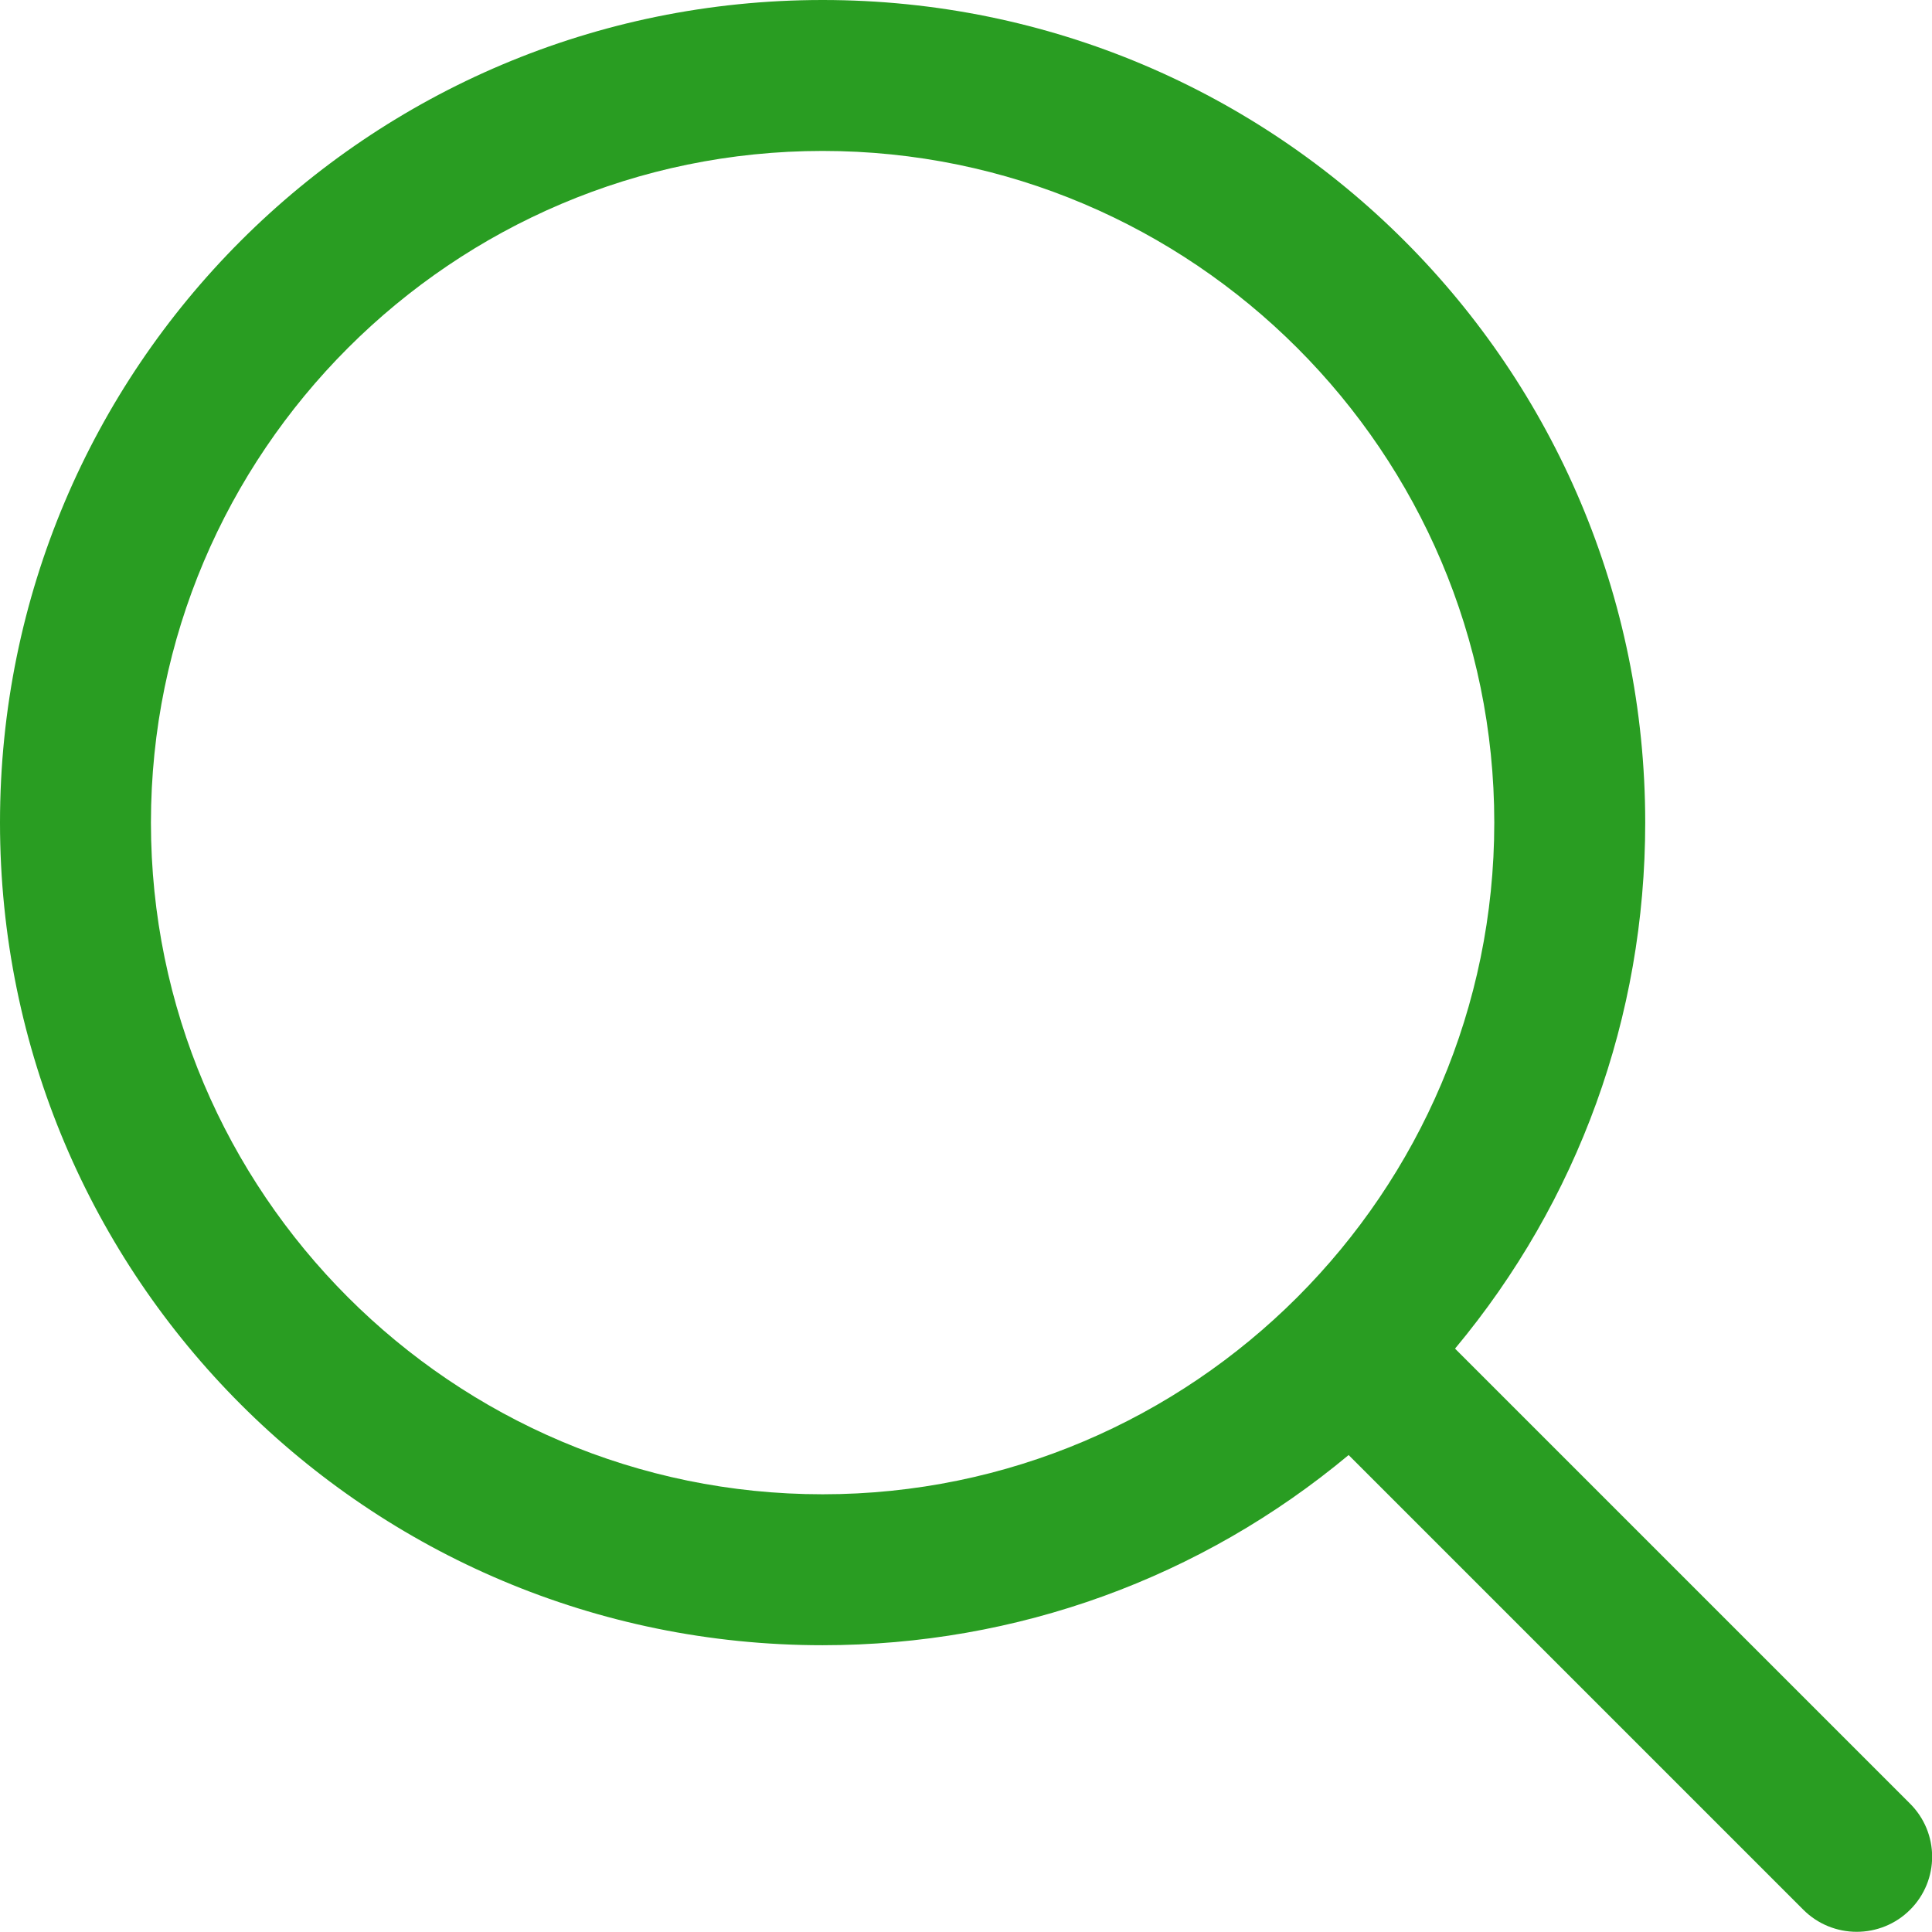 <?xml version="1.0" encoding="utf-8"?>
<!-- Generator: Adobe Illustrator 25.2.1, SVG Export Plug-In . SVG Version: 6.00 Build 0)  -->
<svg version="1.1" id="Layer_1" xmlns:svgjs="http://svgjs.com/svgjs"
	 xmlns="http://www.w3.org/2000/svg" xmlns:xlink="http://www.w3.org/1999/xlink" x="0px" y="0px" viewBox="0 0 512 512"
	 style="enable-background:new 0 0 512 512;" xml:space="preserve">
<style type="text/css">
	.st0{fill:#299d22;}
</style>
<g>
	<path class="st0" d="M506.1,477.9L385.6,357.4C418.2,318.3,436,269.5,436,218C436,97.5,338.5,0,218,0C97.5,0,0,97.5,0,218
		c0,120.5,97.5,218,218,218c51.5,0,100.3-17.8,139.4-50.4l120.5,120.5c7.8,7.8,20.5,7.8,28.3,0C514,498.3,514,485.7,506.1,477.9z
		 M40,218c0-98.1,79.9-178,178-178s178,79.9,178,178s-79.9,178-178,178S40,316.1,40,218z"/>
</g>
</svg>
